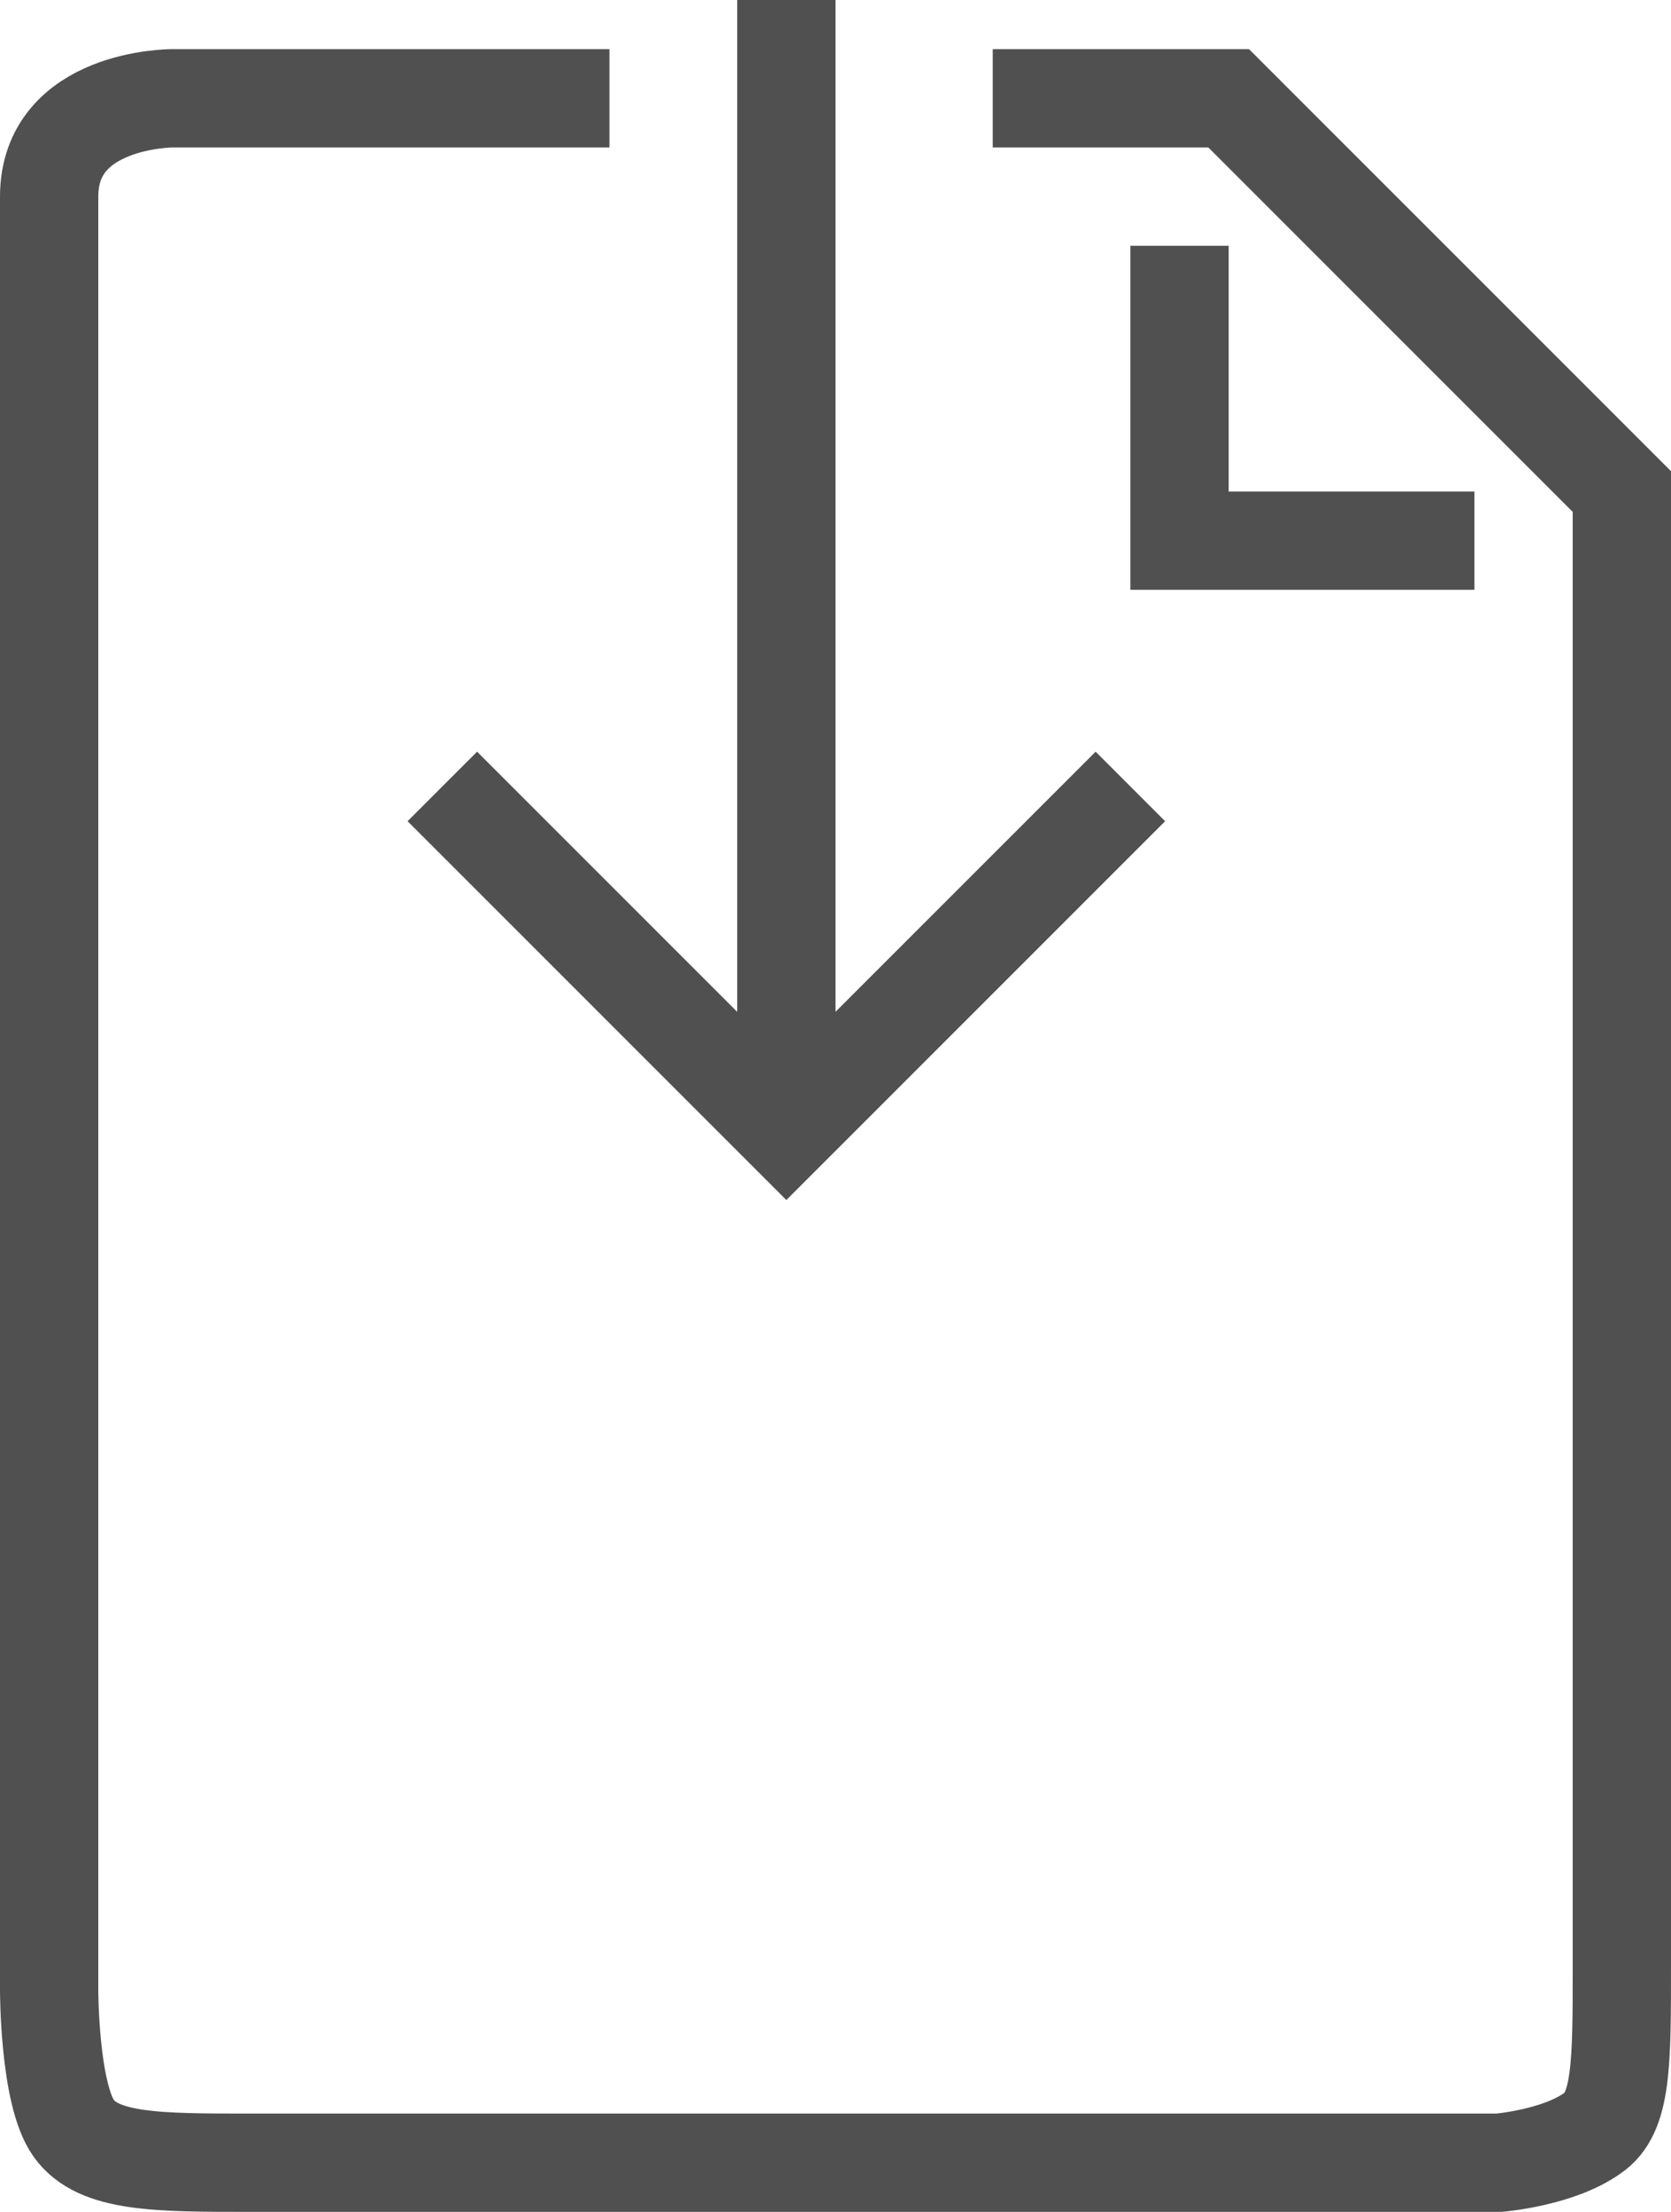 <?xml version="1.0" encoding="utf-8"?>
<!-- Generator: Adobe Illustrator 19.2.0, SVG Export Plug-In . SVG Version: 6.00 Build 0)  -->
<svg version="1.1" id="Calque_1" xmlns="http://www.w3.org/2000/svg" xmlns:xlink="http://www.w3.org/1999/xlink" x="0px" y="0px"
	 viewBox="0 0 34 45" style="enable-background:new 0 0 34 45;" xml:space="preserve">
<style type="text/css">
	.st0{fill:none;stroke:#505050;stroke-width:2;stroke-miterlimit:10;}
	.st1{clip-path:url(#SVGID_2_);fill:none;stroke:#505050;stroke-width:2;stroke-miterlimit:10;}
	.st2{clip-path:url(#SVGID_4_);fill:none;stroke:#505050;stroke-width:2;stroke-miterlimit:10;}
</style>
<polyline class="st0" points="30,11 24,11 24,5 "/>
<g>
	<defs>
		<rect id="SVGID_1_" width="34" height="45"/>
	</defs>
	<clipPath id="SVGID_2_">
		<use xlink:href="#SVGID_1_"  style="overflow:visible;"/>
	</clipPath>
	<line class="st1" x1="16" y1="0" x2="16" y2="23"/>
</g>
<polyline class="st0" points="9,16 16,23 23,16 "/>
<g>
	<defs>
		<rect id="SVGID_3_" width="34" height="45"/>
	</defs>
	<clipPath id="SVGID_4_">
		<use xlink:href="#SVGID_3_"  style="overflow:visible;"/>
	</clipPath>
	<path class="st2" d="M12.4,2H3.5C3.5,2,1,2,1,4v36.5c0,0,0,2.1,0.5,2.8C2,44,3.2,44,5.1,44h25.4c0,0,1.2-0.1,1.9-0.6
		C33,43,33,42,33,40V10l-8-8h-4.8"/>
</g>
</svg>
